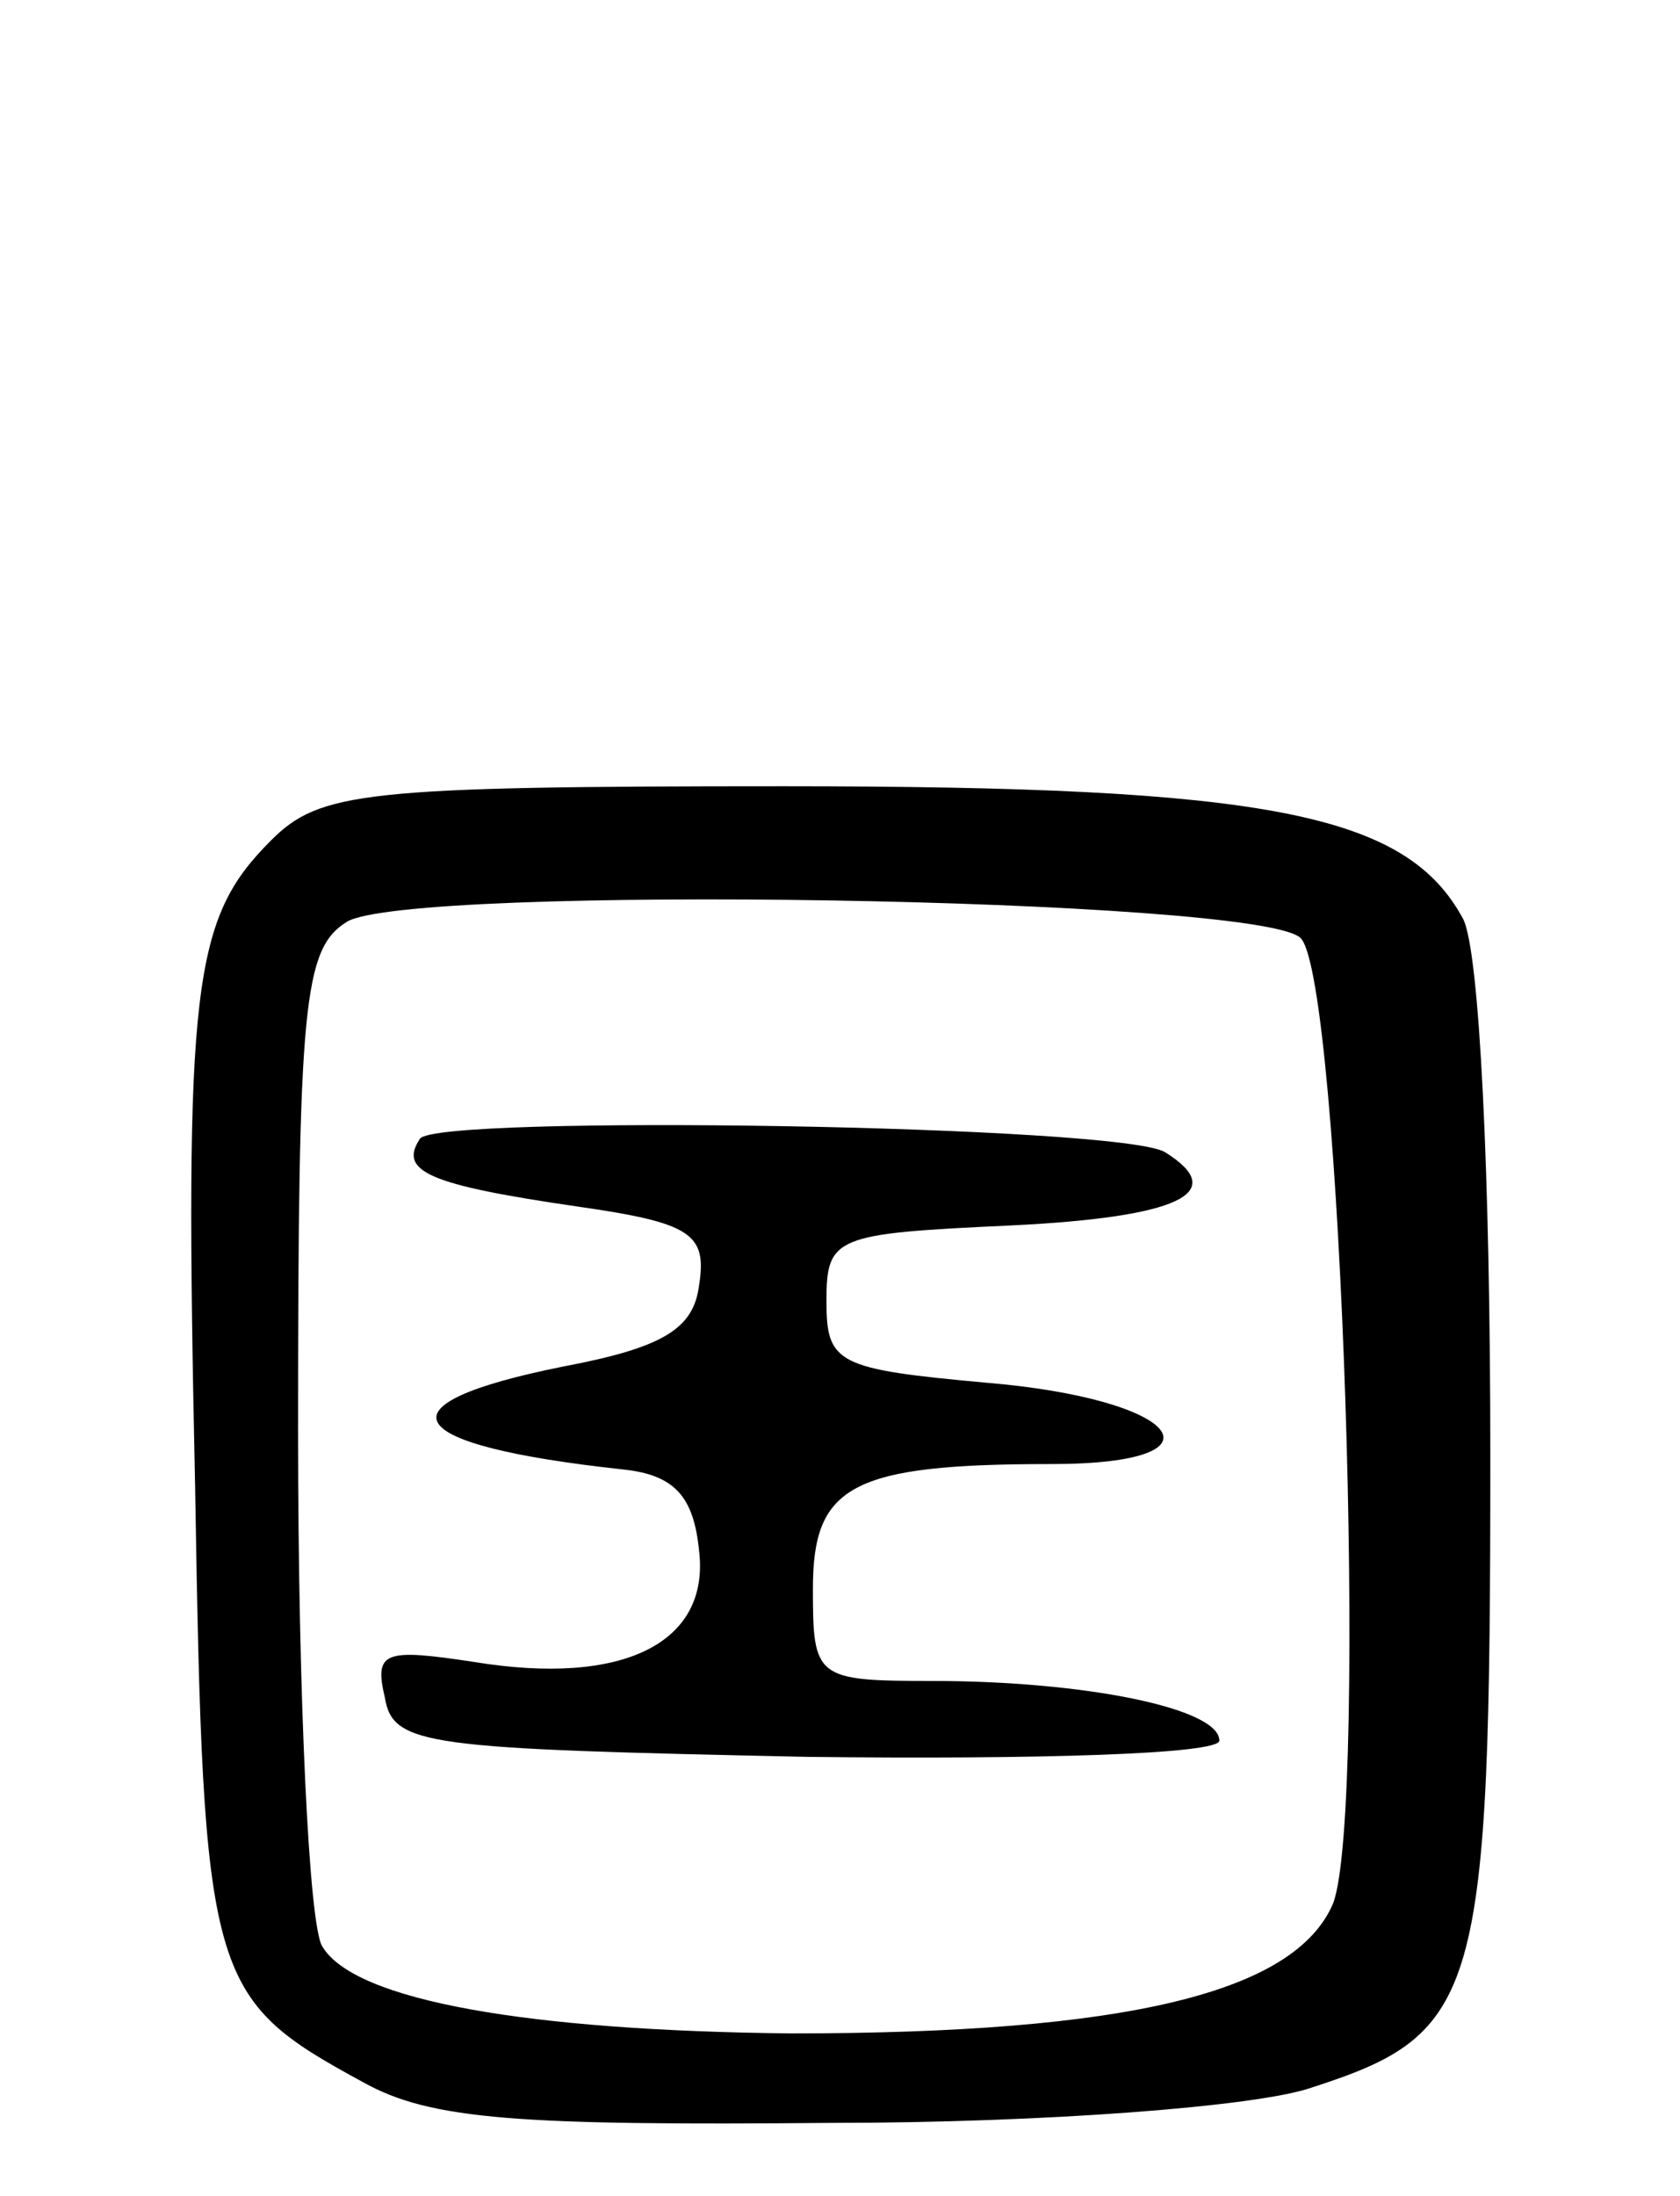 <svg version="1.0" xmlns="http://www.w3.org/2000/svg" width="62" height="81" viewBox="0 0 62 81" ><g transform="translate(0,81) scale(0.1,-0.1)" ><path d="M100 500 c-29 -29 -32 -53 -28 -238 3 -183 5 -189 62 -220 25 -14 58 -16 173 -15 78 0 157 6 177 13 62 20 66 33 66 233 0 104 -4 186 -10 198 -21 39 -72 49 -251 49 -155 0 -171 -2 -189 -20z m380 -36 c15 -15 25 -321 12 -356 -14 -33 -76 -48 -200 -48 -97 1 -161 12 -173 32 -5 7 -9 93 -9 190 0 158 2 178 18 188 23 14 337 9 352 -6z"/><path d="M155 390 c-8 -12 3 -17 58 -25 42 -6 48 -10 45 -29 -2 -16 -13 -23 -50 -30 -70 -14 -61 -29 22 -38 19 -2 26 -10 28 -30 4 -34 -28 -50 -83 -41 -33 5 -37 4 -33 -13 3 -18 15 -19 156 -22 85 -1 152 1 152 6 0 12 -50 22 -106 22 -43 0 -44 1 -44 34 0 38 14 46 88 46 67 0 48 24 -24 30 -55 5 -59 7 -59 30 0 24 3 25 68 28 62 3 81 12 57 27 -16 10 -269 14 -275 5z"/></g></svg> 
